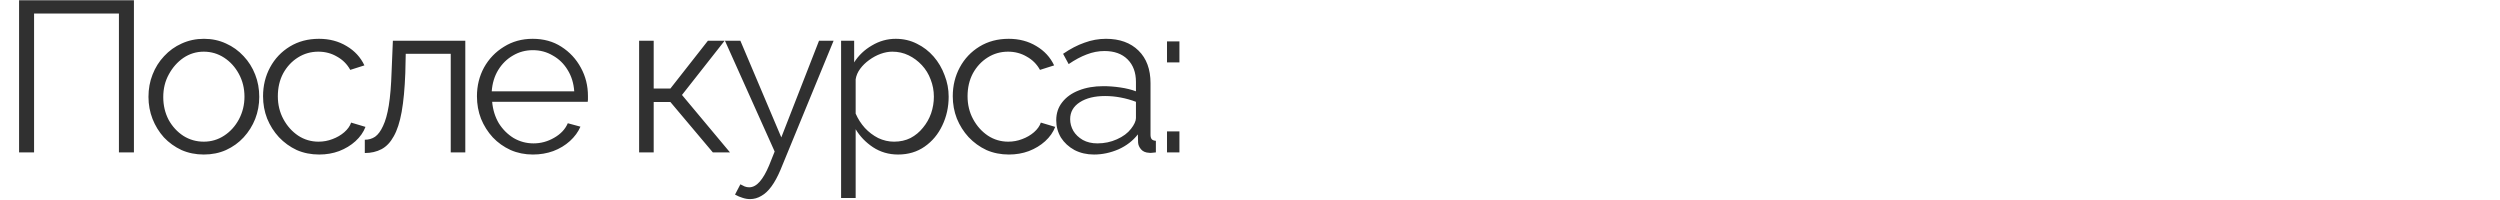 <?xml version="1.0" encoding="UTF-8"?> <svg xmlns="http://www.w3.org/2000/svg" width="1050" height="84" viewBox="0 0 1050 84" fill="none"> <path d="M8.01 64V0.1H56.25V64H49.95V5.68H14.31V64H8.01ZM85.578 64.9C82.218 64.9 79.098 64.27 76.218 63.01C73.398 61.69 70.938 59.92 68.838 57.7C66.798 55.42 65.208 52.84 64.068 49.96C62.928 47.02 62.358 43.93 62.358 40.69C62.358 37.33 62.928 34.21 64.068 31.33C65.208 28.39 66.828 25.81 68.928 23.59C71.028 21.31 73.488 19.54 76.308 18.28C79.188 16.96 82.308 16.3 85.668 16.3C89.028 16.3 92.118 16.96 94.938 18.28C97.758 19.54 100.218 21.31 102.318 23.59C104.418 25.81 106.038 28.39 107.178 31.33C108.318 34.21 108.888 37.33 108.888 40.69C108.888 43.93 108.318 47.02 107.178 49.96C106.038 52.84 104.418 55.42 102.318 57.7C100.278 59.92 97.818 61.69 94.938 63.01C92.118 64.27 88.998 64.9 85.578 64.9ZM68.568 40.78C68.568 44.26 69.318 47.44 70.818 50.32C72.378 53.14 74.448 55.39 77.028 57.07C79.608 58.69 82.458 59.5 85.578 59.5C88.698 59.5 91.548 58.66 94.128 56.98C96.708 55.3 98.778 53.02 100.338 50.14C101.898 47.2 102.678 44.02 102.678 40.6C102.678 37.12 101.898 33.94 100.338 31.06C98.778 28.18 96.708 25.9 94.128 24.22C91.548 22.54 88.698 21.7 85.578 21.7C82.458 21.7 79.608 22.57 77.028 24.31C74.508 26.05 72.468 28.36 70.908 31.24C69.348 34.06 68.568 37.24 68.568 40.78ZM134.063 64.9C130.643 64.9 127.493 64.27 124.613 63.01C121.793 61.69 119.303 59.89 117.143 57.61C115.043 55.33 113.393 52.72 112.193 49.78C111.053 46.84 110.483 43.72 110.483 40.42C110.483 35.98 111.473 31.93 113.453 28.27C115.433 24.61 118.193 21.7 121.733 19.54C125.273 17.38 129.353 16.3 133.973 16.3C138.353 16.3 142.223 17.32 145.583 19.36C148.943 21.34 151.433 24.04 153.053 27.46L147.113 29.35C145.793 26.95 143.933 25.09 141.533 23.77C139.193 22.39 136.583 21.7 133.703 21.7C130.583 21.7 127.733 22.51 125.153 24.13C122.573 25.75 120.503 27.97 118.943 30.79C117.443 33.61 116.693 36.82 116.693 40.42C116.693 43.96 117.473 47.17 119.033 50.05C120.593 52.93 122.663 55.24 125.243 56.98C127.823 58.66 130.673 59.5 133.793 59.5C135.833 59.5 137.783 59.14 139.643 58.42C141.563 57.7 143.213 56.74 144.593 55.54C146.033 54.28 146.993 52.93 147.473 51.49L153.503 53.29C152.663 55.51 151.253 57.52 149.273 59.32C147.353 61.06 145.073 62.44 142.433 63.46C139.853 64.42 137.063 64.9 134.063 64.9ZM153.218 64.27V58.69C154.838 58.69 156.278 58.27 157.538 57.43C158.798 56.53 159.908 55.03 160.868 52.93C161.888 50.83 162.698 47.95 163.298 44.29C163.898 40.57 164.288 35.86 164.468 30.16L165.008 17.11H195.428V64H189.308V22.6H170.408L170.228 30.7C169.988 37.18 169.478 42.61 168.698 46.99C167.918 51.31 166.808 54.73 165.368 57.25C163.988 59.77 162.278 61.57 160.238 62.65C158.198 63.73 155.858 64.27 153.218 64.27ZM223.808 64.9C220.448 64.9 217.328 64.27 214.448 63.01C211.568 61.69 209.078 59.92 206.978 57.7C204.878 55.42 203.228 52.81 202.028 49.87C200.888 46.93 200.318 43.78 200.318 40.42C200.318 36.04 201.308 32.02 203.288 28.36C205.328 24.7 208.118 21.79 211.658 19.63C215.198 17.41 219.218 16.3 223.718 16.3C228.338 16.3 232.358 17.41 235.778 19.63C239.258 21.85 241.988 24.79 243.968 28.45C245.948 32.05 246.938 36.01 246.938 40.33C246.938 40.81 246.938 41.29 246.938 41.77C246.938 42.19 246.908 42.52 246.848 42.76H206.708C207.008 46.12 207.938 49.12 209.498 51.76C211.118 54.34 213.188 56.41 215.708 57.97C218.288 59.47 221.078 60.22 224.078 60.22C227.138 60.22 230.018 59.44 232.718 57.88C235.478 56.32 237.398 54.28 238.478 51.76L243.788 53.2C242.828 55.42 241.358 57.43 239.378 59.23C237.398 61.03 235.058 62.44 232.358 63.46C229.718 64.42 226.868 64.9 223.808 64.9ZM206.528 38.35H241.178C240.938 34.93 240.008 31.93 238.388 29.35C236.828 26.77 234.758 24.76 232.178 23.32C229.658 21.82 226.868 21.07 223.808 21.07C220.748 21.07 217.958 21.82 215.438 23.32C212.918 24.76 210.848 26.8 209.228 29.44C207.668 32.02 206.768 34.99 206.528 38.35ZM268.43 64V17.11H274.55V37.18H281.57L297.32 17.11H304.34L286.43 39.88L306.59 64H299.39L281.57 42.85H274.55V64H268.43ZM315.008 83.62C313.988 83.62 312.938 83.44 311.858 83.08C310.838 82.78 309.788 82.33 308.708 81.73L310.958 77.41C311.618 77.77 312.218 78.07 312.758 78.31C313.358 78.55 313.988 78.67 314.648 78.67C316.208 78.67 317.678 77.89 319.058 76.33C320.438 74.77 321.758 72.49 323.018 69.49L325.358 63.64L304.478 17.11H310.958L328.148 57.7L343.988 17.11H350.108L327.788 71.38C326.588 74.2 325.328 76.51 324.008 78.31C322.688 80.11 321.278 81.43 319.778 82.27C318.278 83.17 316.688 83.62 315.008 83.62ZM377.197 64.9C373.297 64.9 369.787 63.88 366.667 61.84C363.607 59.8 361.177 57.28 359.377 54.28V83.17H353.257V17.11H358.747V26.2C360.607 23.26 363.097 20.89 366.217 19.09C369.337 17.23 372.667 16.3 376.207 16.3C379.447 16.3 382.417 16.99 385.117 18.37C387.817 19.69 390.157 21.49 392.137 23.77C394.117 26.05 395.647 28.66 396.727 31.6C397.867 34.48 398.437 37.48 398.437 40.6C398.437 44.98 397.537 49.03 395.737 52.75C393.997 56.41 391.537 59.35 388.357 61.57C385.177 63.79 381.457 64.9 377.197 64.9ZM375.487 59.5C378.067 59.5 380.377 58.99 382.417 57.97C384.457 56.89 386.197 55.45 387.637 53.65C389.137 51.85 390.277 49.84 391.057 47.62C391.837 45.34 392.227 43 392.227 40.6C392.227 38.08 391.777 35.68 390.877 33.4C390.037 31.12 388.807 29.11 387.187 27.37C385.567 25.63 383.707 24.25 381.607 23.23C379.507 22.21 377.227 21.7 374.767 21.7C373.207 21.7 371.587 22 369.907 22.6C368.227 23.2 366.607 24.07 365.047 25.21C363.547 26.29 362.287 27.52 361.267 28.9C360.247 30.28 359.617 31.75 359.377 33.31V47.71C360.337 49.93 361.627 51.94 363.247 53.74C364.867 55.48 366.727 56.89 368.827 57.97C370.987 58.99 373.207 59.5 375.487 59.5ZM423.744 64.9C420.324 64.9 417.174 64.27 414.294 63.01C411.474 61.69 408.984 59.89 406.824 57.61C404.724 55.33 403.074 52.72 401.874 49.78C400.734 46.84 400.164 43.72 400.164 40.42C400.164 35.98 401.154 31.93 403.134 28.27C405.114 24.61 407.874 21.7 411.414 19.54C414.954 17.38 419.034 16.3 423.654 16.3C428.034 16.3 431.904 17.32 435.264 19.36C438.624 21.34 441.114 24.04 442.734 27.46L436.794 29.35C435.474 26.95 433.614 25.09 431.214 23.77C428.874 22.39 426.264 21.7 423.384 21.7C420.264 21.7 417.414 22.51 414.834 24.13C412.254 25.75 410.184 27.97 408.624 30.79C407.124 33.61 406.374 36.82 406.374 40.42C406.374 43.96 407.154 47.17 408.714 50.05C410.274 52.93 412.344 55.24 414.924 56.98C417.504 58.66 420.354 59.5 423.474 59.5C425.514 59.5 427.464 59.14 429.324 58.42C431.244 57.7 432.894 56.74 434.274 55.54C435.714 54.28 436.674 52.93 437.154 51.49L443.184 53.29C442.344 55.51 440.934 57.52 438.954 59.32C437.034 61.06 434.754 62.44 432.114 63.46C429.534 64.42 426.744 64.9 423.744 64.9ZM443.618 50.5C443.618 47.56 444.458 45.04 446.138 42.94C447.818 40.78 450.128 39.13 453.068 37.99C456.068 36.79 459.518 36.19 463.418 36.19C465.698 36.19 468.068 36.37 470.528 36.73C472.988 37.09 475.178 37.63 477.098 38.35V34.39C477.098 30.43 475.928 27.28 473.588 24.94C471.248 22.6 468.008 21.43 463.868 21.43C461.348 21.43 458.858 21.91 456.398 22.87C453.998 23.77 451.478 25.12 448.838 26.92L446.498 22.6C449.558 20.5 452.558 18.94 455.498 17.92C458.438 16.84 461.438 16.3 464.498 16.3C470.258 16.3 474.818 17.95 478.178 21.25C481.538 24.55 483.218 29.11 483.218 34.93V56.62C483.218 57.46 483.398 58.09 483.758 58.51C484.118 58.87 484.688 59.08 485.468 59.14V64C484.808 64.06 484.238 64.12 483.758 64.18C483.278 64.24 482.918 64.24 482.678 64.18C481.178 64.12 480.038 63.64 479.258 62.74C478.478 61.84 478.058 60.88 477.998 59.86L477.908 56.44C475.808 59.14 473.078 61.24 469.718 62.74C466.358 64.18 462.938 64.9 459.458 64.9C456.458 64.9 453.728 64.27 451.268 63.01C448.868 61.69 446.978 59.95 445.598 57.79C444.278 55.57 443.618 53.14 443.618 50.5ZM475.028 54.1C475.688 53.26 476.198 52.45 476.558 51.67C476.918 50.89 477.098 50.2 477.098 49.6V42.76C475.058 41.98 472.928 41.38 470.708 40.96C468.548 40.54 466.358 40.33 464.138 40.33C459.758 40.33 456.218 41.2 453.518 42.94C450.818 44.68 449.468 47.05 449.468 50.05C449.468 51.79 449.918 53.44 450.818 55C451.718 56.5 453.038 57.76 454.778 58.78C456.518 59.74 458.558 60.22 460.898 60.22C463.838 60.22 466.568 59.65 469.088 58.51C471.668 57.37 473.648 55.9 475.028 54.1ZM490.141 26.2V17.38H495.361V26.2H490.141ZM490.141 64V55.18H495.361V64H490.141Z" fill="#303030"></path> </svg> 